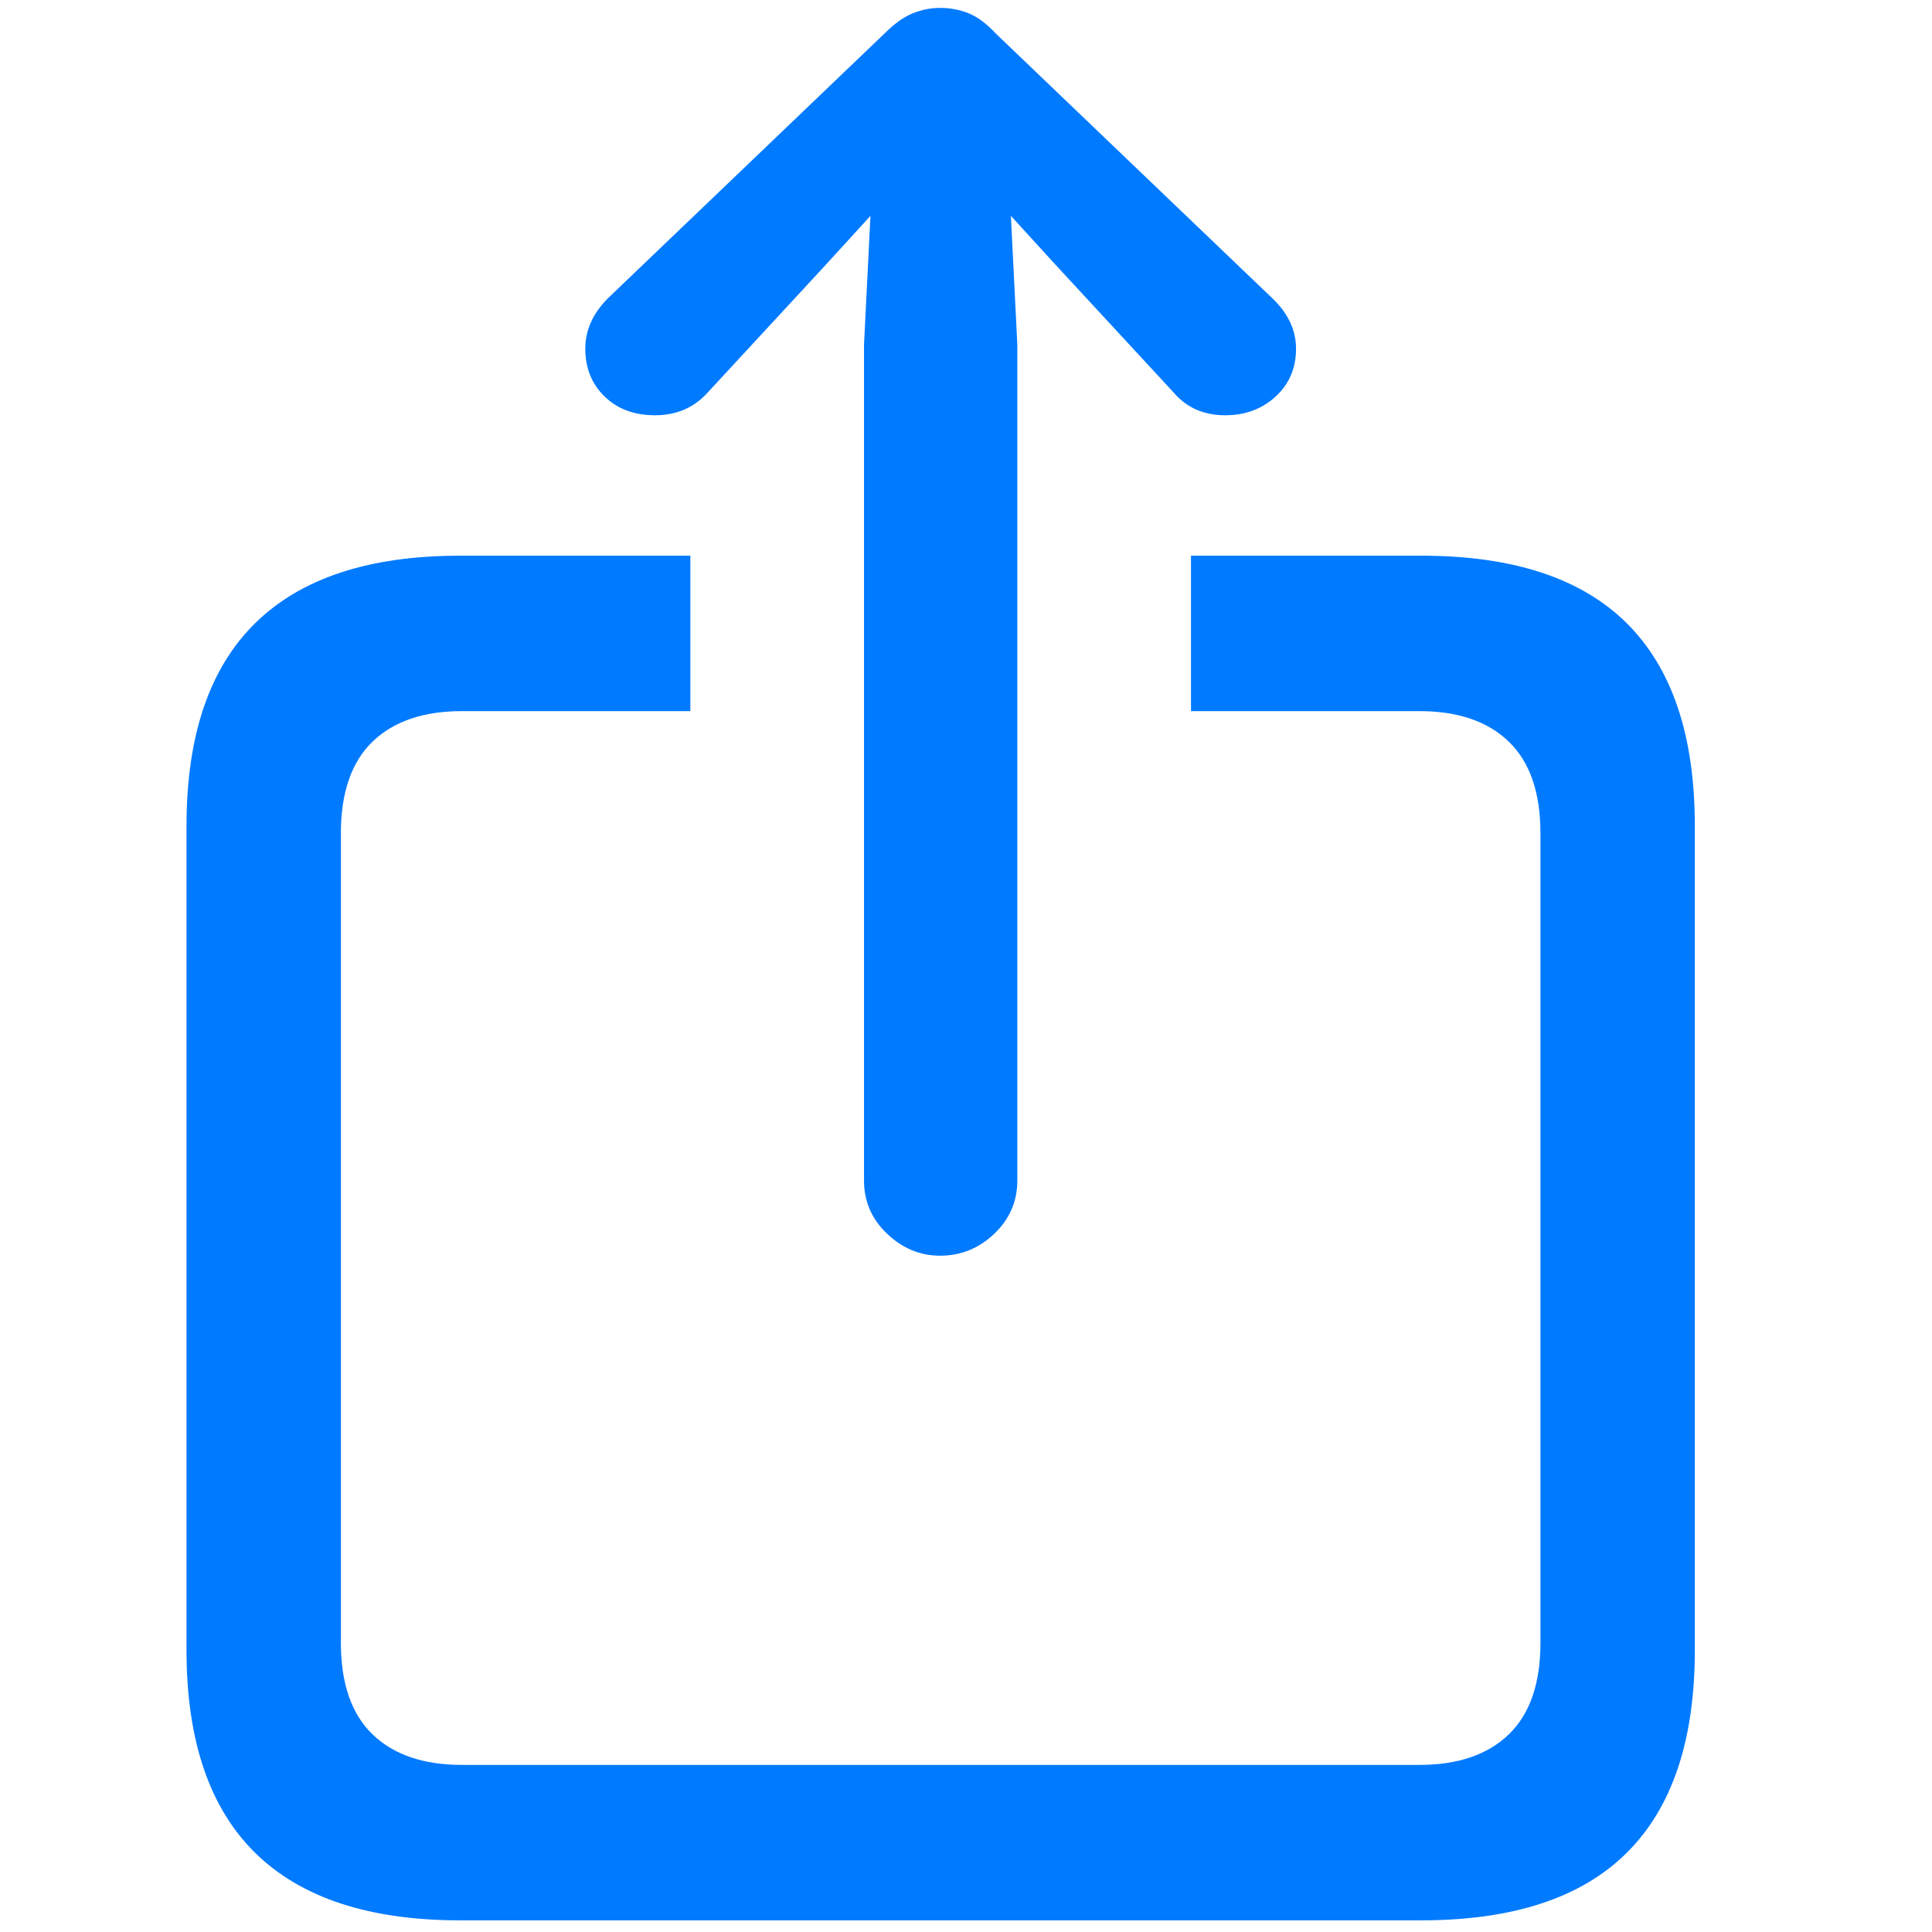 <svg width="80" height="80" viewBox="0 0 80 80" xmlns="http://www.w3.org/2000/svg" xmlns:xlink="http://www.w3.org/1999/xlink">
    <g id="Regular-S-copy">
        <path id="Path" fill="#007aff" stroke="none" d="M 19.043 79.517 L 58.86 79.517 C 62.647 79.517 65.481 78.585 67.36 76.721 C 69.239 74.856 70.179 72.06 70.179 68.331 L 70.179 34.196 C 70.179 30.467 69.239 27.67 67.36 25.806 C 65.481 23.942 62.647 23.01 58.86 23.01 L 49.316 23.01 L 49.316 29.446 L 58.771 29.446 C 60.369 29.446 61.604 29.868 62.477 30.711 C 63.35 31.555 63.787 32.82 63.787 34.506 L 63.787 68.02 C 63.787 69.707 63.35 70.972 62.477 71.816 C 61.604 72.659 60.369 73.081 58.771 73.081 L 19.131 73.081 C 17.533 73.081 16.298 72.659 15.425 71.816 C 14.552 70.972 14.115 69.707 14.115 68.02 L 14.115 34.506 C 14.115 32.82 14.552 31.555 15.425 30.711 C 16.298 29.868 17.533 29.446 19.131 29.446 L 28.586 29.446 L 28.586 23.01 L 19.043 23.01 C 15.284 23.01 12.458 23.942 10.564 25.806 C 8.67 27.67 7.723 30.467 7.723 34.196 L 7.723 68.331 C 7.723 72.06 8.67 74.856 10.564 76.721 C 12.458 78.585 15.284 79.517 19.043 79.517 Z"/>
        <path id="path1" fill="#007aff" stroke="none" d="M 38.929 51.996 C 39.787 51.996 40.534 51.692 41.171 51.086 C 41.807 50.479 42.125 49.747 42.125 48.888 L 42.125 14.265 L 41.859 8.938 L 43.723 10.98 L 48.606 16.262 C 49.138 16.884 49.849 17.195 50.736 17.195 C 51.565 17.195 52.26 16.936 52.823 16.418 C 53.385 15.9 53.666 15.241 53.666 14.442 C 53.666 13.673 53.341 12.978 52.69 12.356 L 41.237 1.392 C 40.852 0.978 40.475 0.697 40.105 0.549 C 39.735 0.401 39.343 0.327 38.929 0.327 C 38.544 0.327 38.167 0.401 37.797 0.549 C 37.427 0.697 37.035 0.978 36.621 1.392 L 25.168 12.356 C 24.547 12.978 24.236 13.673 24.236 14.442 C 24.236 15.241 24.502 15.9 25.035 16.418 C 25.568 16.936 26.263 17.195 27.121 17.195 C 28.009 17.195 28.734 16.884 29.296 16.262 L 34.179 10.98 L 36.044 8.938 L 35.777 14.265 L 35.777 48.888 C 35.777 49.747 36.095 50.479 36.732 51.086 C 37.368 51.692 38.1 51.996 38.929 51.996 Z"/>
    </g>
</svg>
